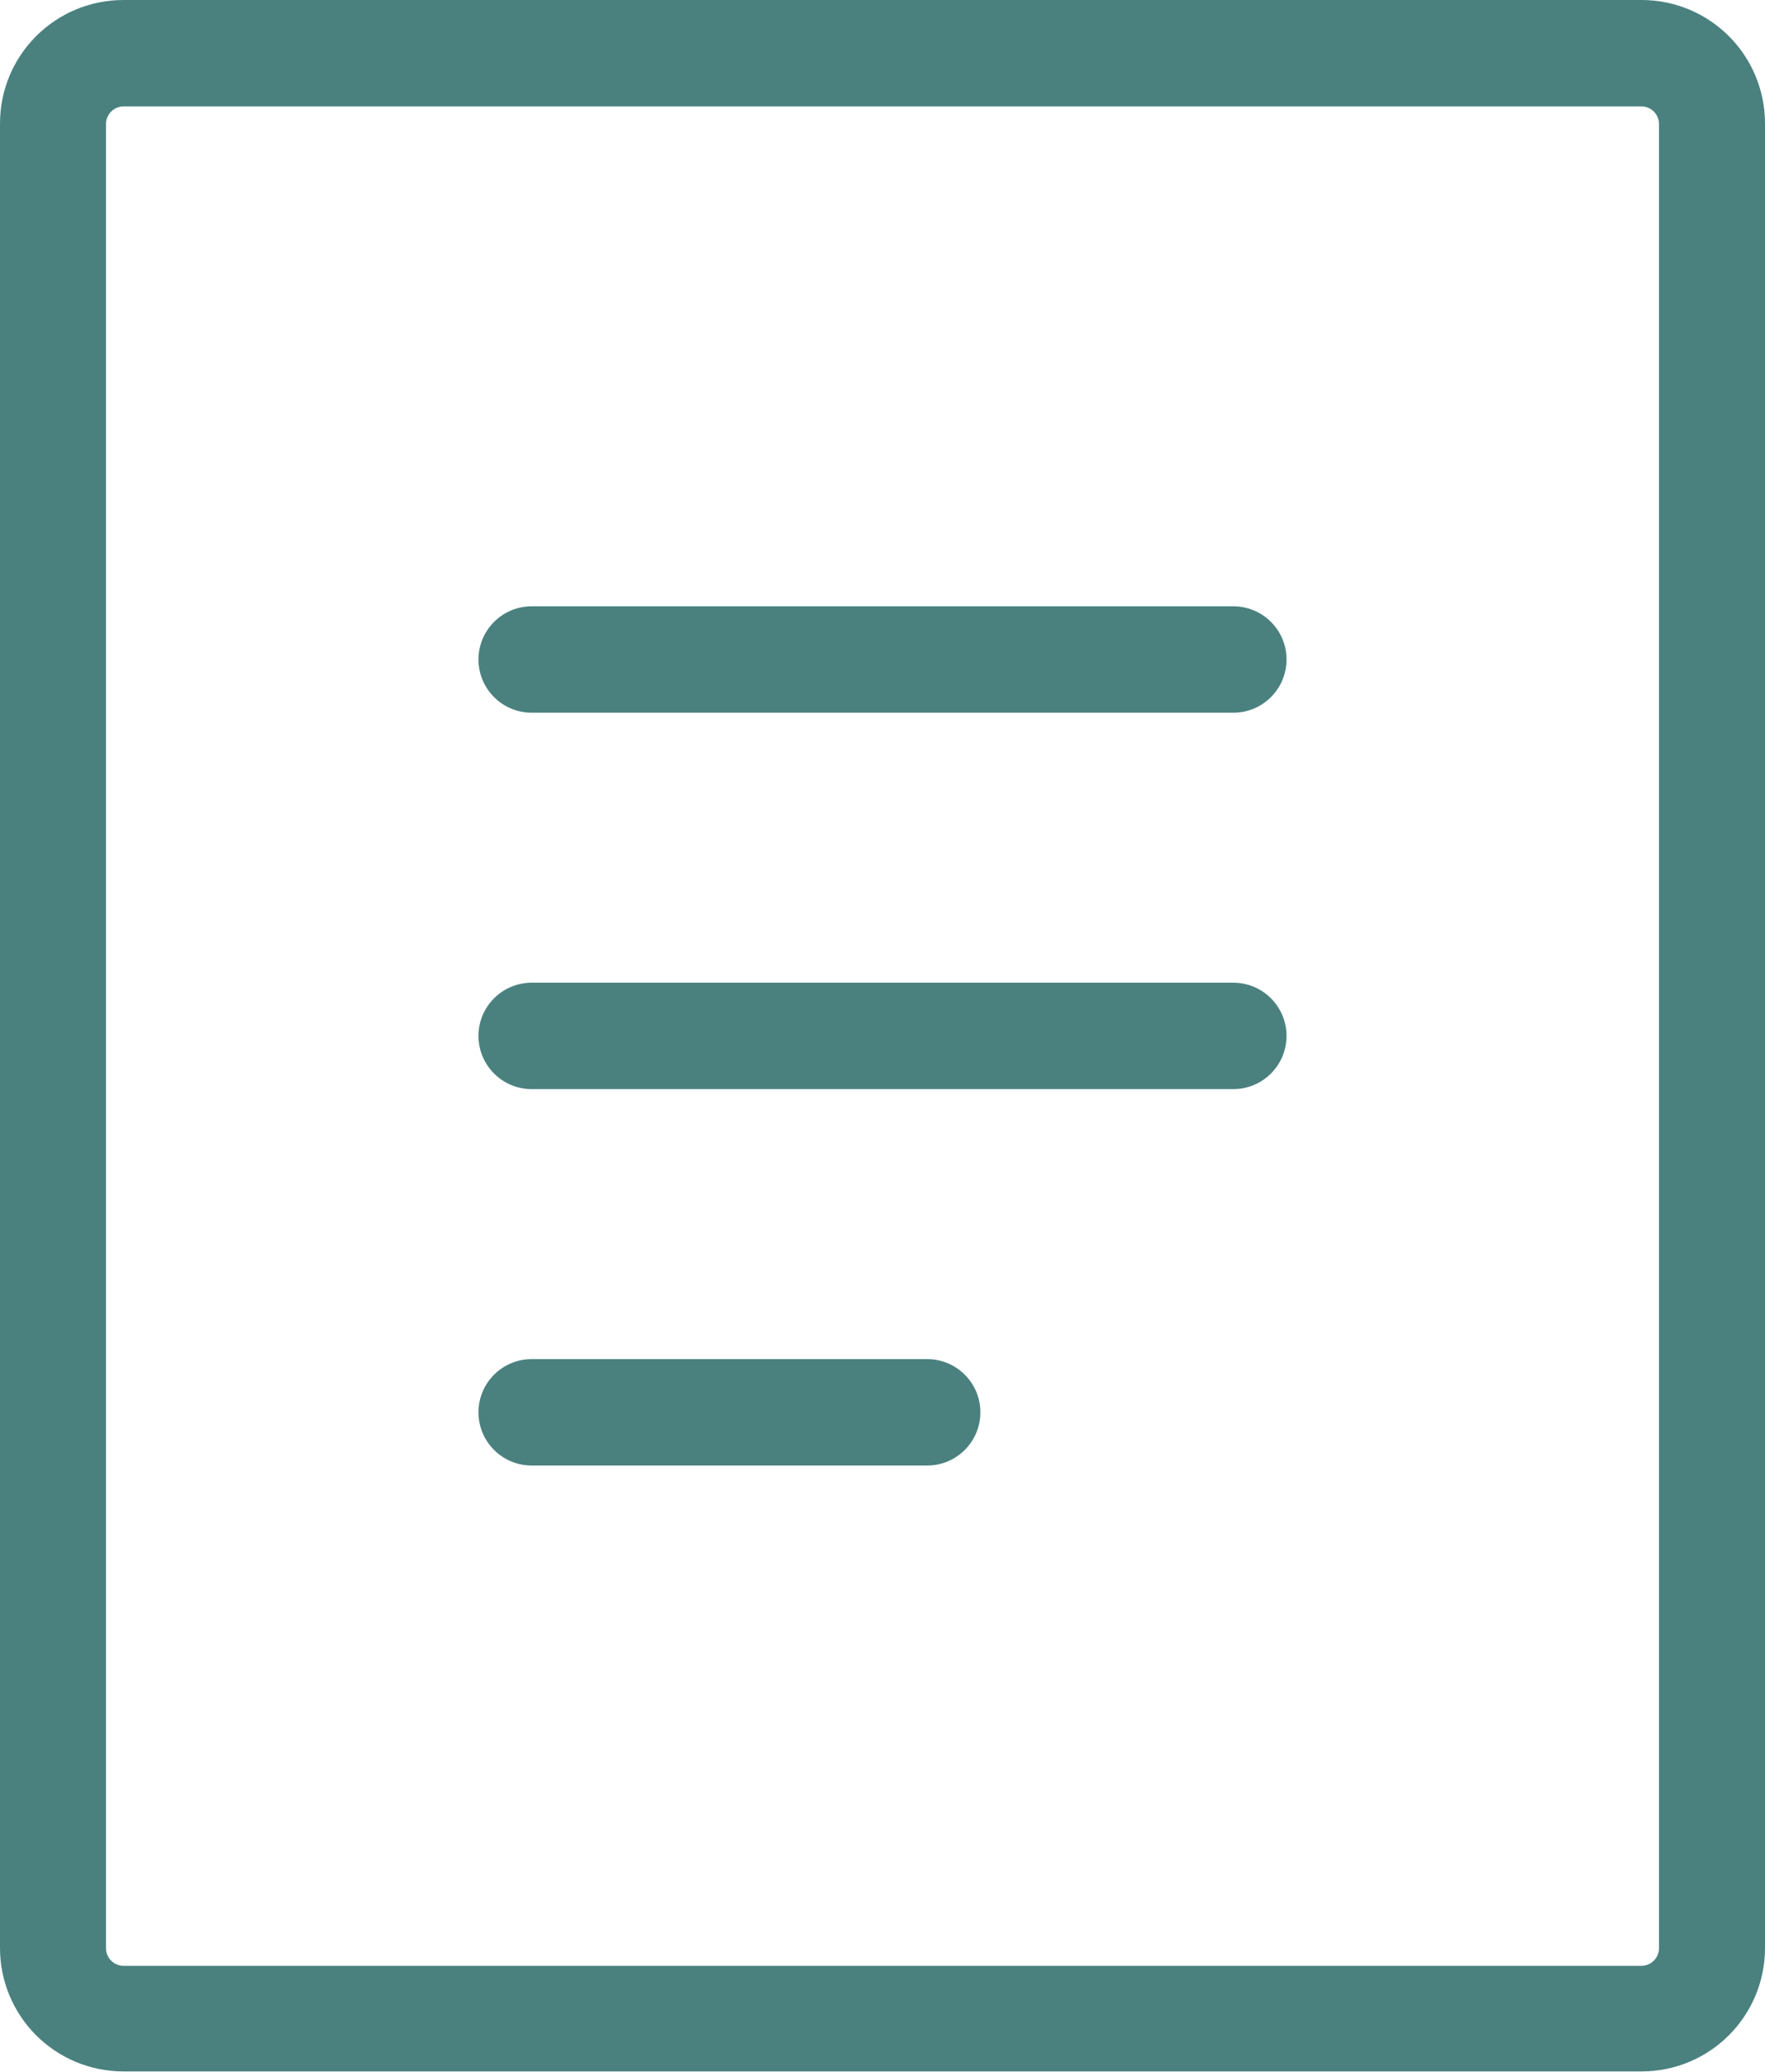 <?xml version="1.0" encoding="UTF-8" standalone="no"?>
<!DOCTYPE svg PUBLIC "-//W3C//DTD SVG 1.1//EN" "http://www.w3.org/Graphics/SVG/1.1/DTD/svg11.dtd">
<svg width="100%" height="100%" viewBox="0 0 4445 5218" version="1.1" xmlns="http://www.w3.org/2000/svg" xmlns:xlink="http://www.w3.org/1999/xlink" xml:space="preserve" xmlns:serif="http://www.serif.com/" style="fill-rule:evenodd;clip-rule:evenodd;stroke-linejoin:round;stroke-miterlimit:2;">
    <path d="M1339,3691C1265,3691 1205,3631 1205,3557C1205,3483 1265,3423 1339,3423L2335,3423C2409,3423 2469,3483 2469,3557C2469,3631 2409,3691 2335,3691L1339,3691ZM1339,1795C1265,1795 1205,1735 1205,1661C1205,1587 1265,1527 1339,1527L3106,1527C3180,1527 3240,1587 3240,1661C3240,1735 3180,1795 3106,1795L1339,1795ZM311,0L4134,0C4220,0 4298,35 4354,91C4410,147 4445,225 4445,311L4445,4906C4445,4992 4410,5070 4354,5126C4298,5182 4220,5217 4134,5217L311,5217C225,5217 147,5182 91,5126C35,5070 0,4992 0,4906L0,311C0,225 35,147 91,91C147,35 225,0 311,0ZM4134,268L311,268C299,268 288,273 280,281C272,289 267,300 267,312L267,4907C267,4919 272,4930 280,4938C288,4946 299,4951 311,4951L4134,4951C4146,4951 4157,4946 4165,4938C4173,4930 4178,4919 4178,4907L4178,312C4178,300 4173,289 4165,281C4157,273 4146,268 4134,268ZM1339,2743C1265,2743 1205,2683 1205,2609C1205,2535 1265,2475 1339,2475L3106,2475C3180,2475 3240,2535 3240,2609C3240,2683 3180,2743 3106,2743L1339,2743Z" style="fill:rgb(74,129,127);fill-rule:nonzero;"/>
</svg>
